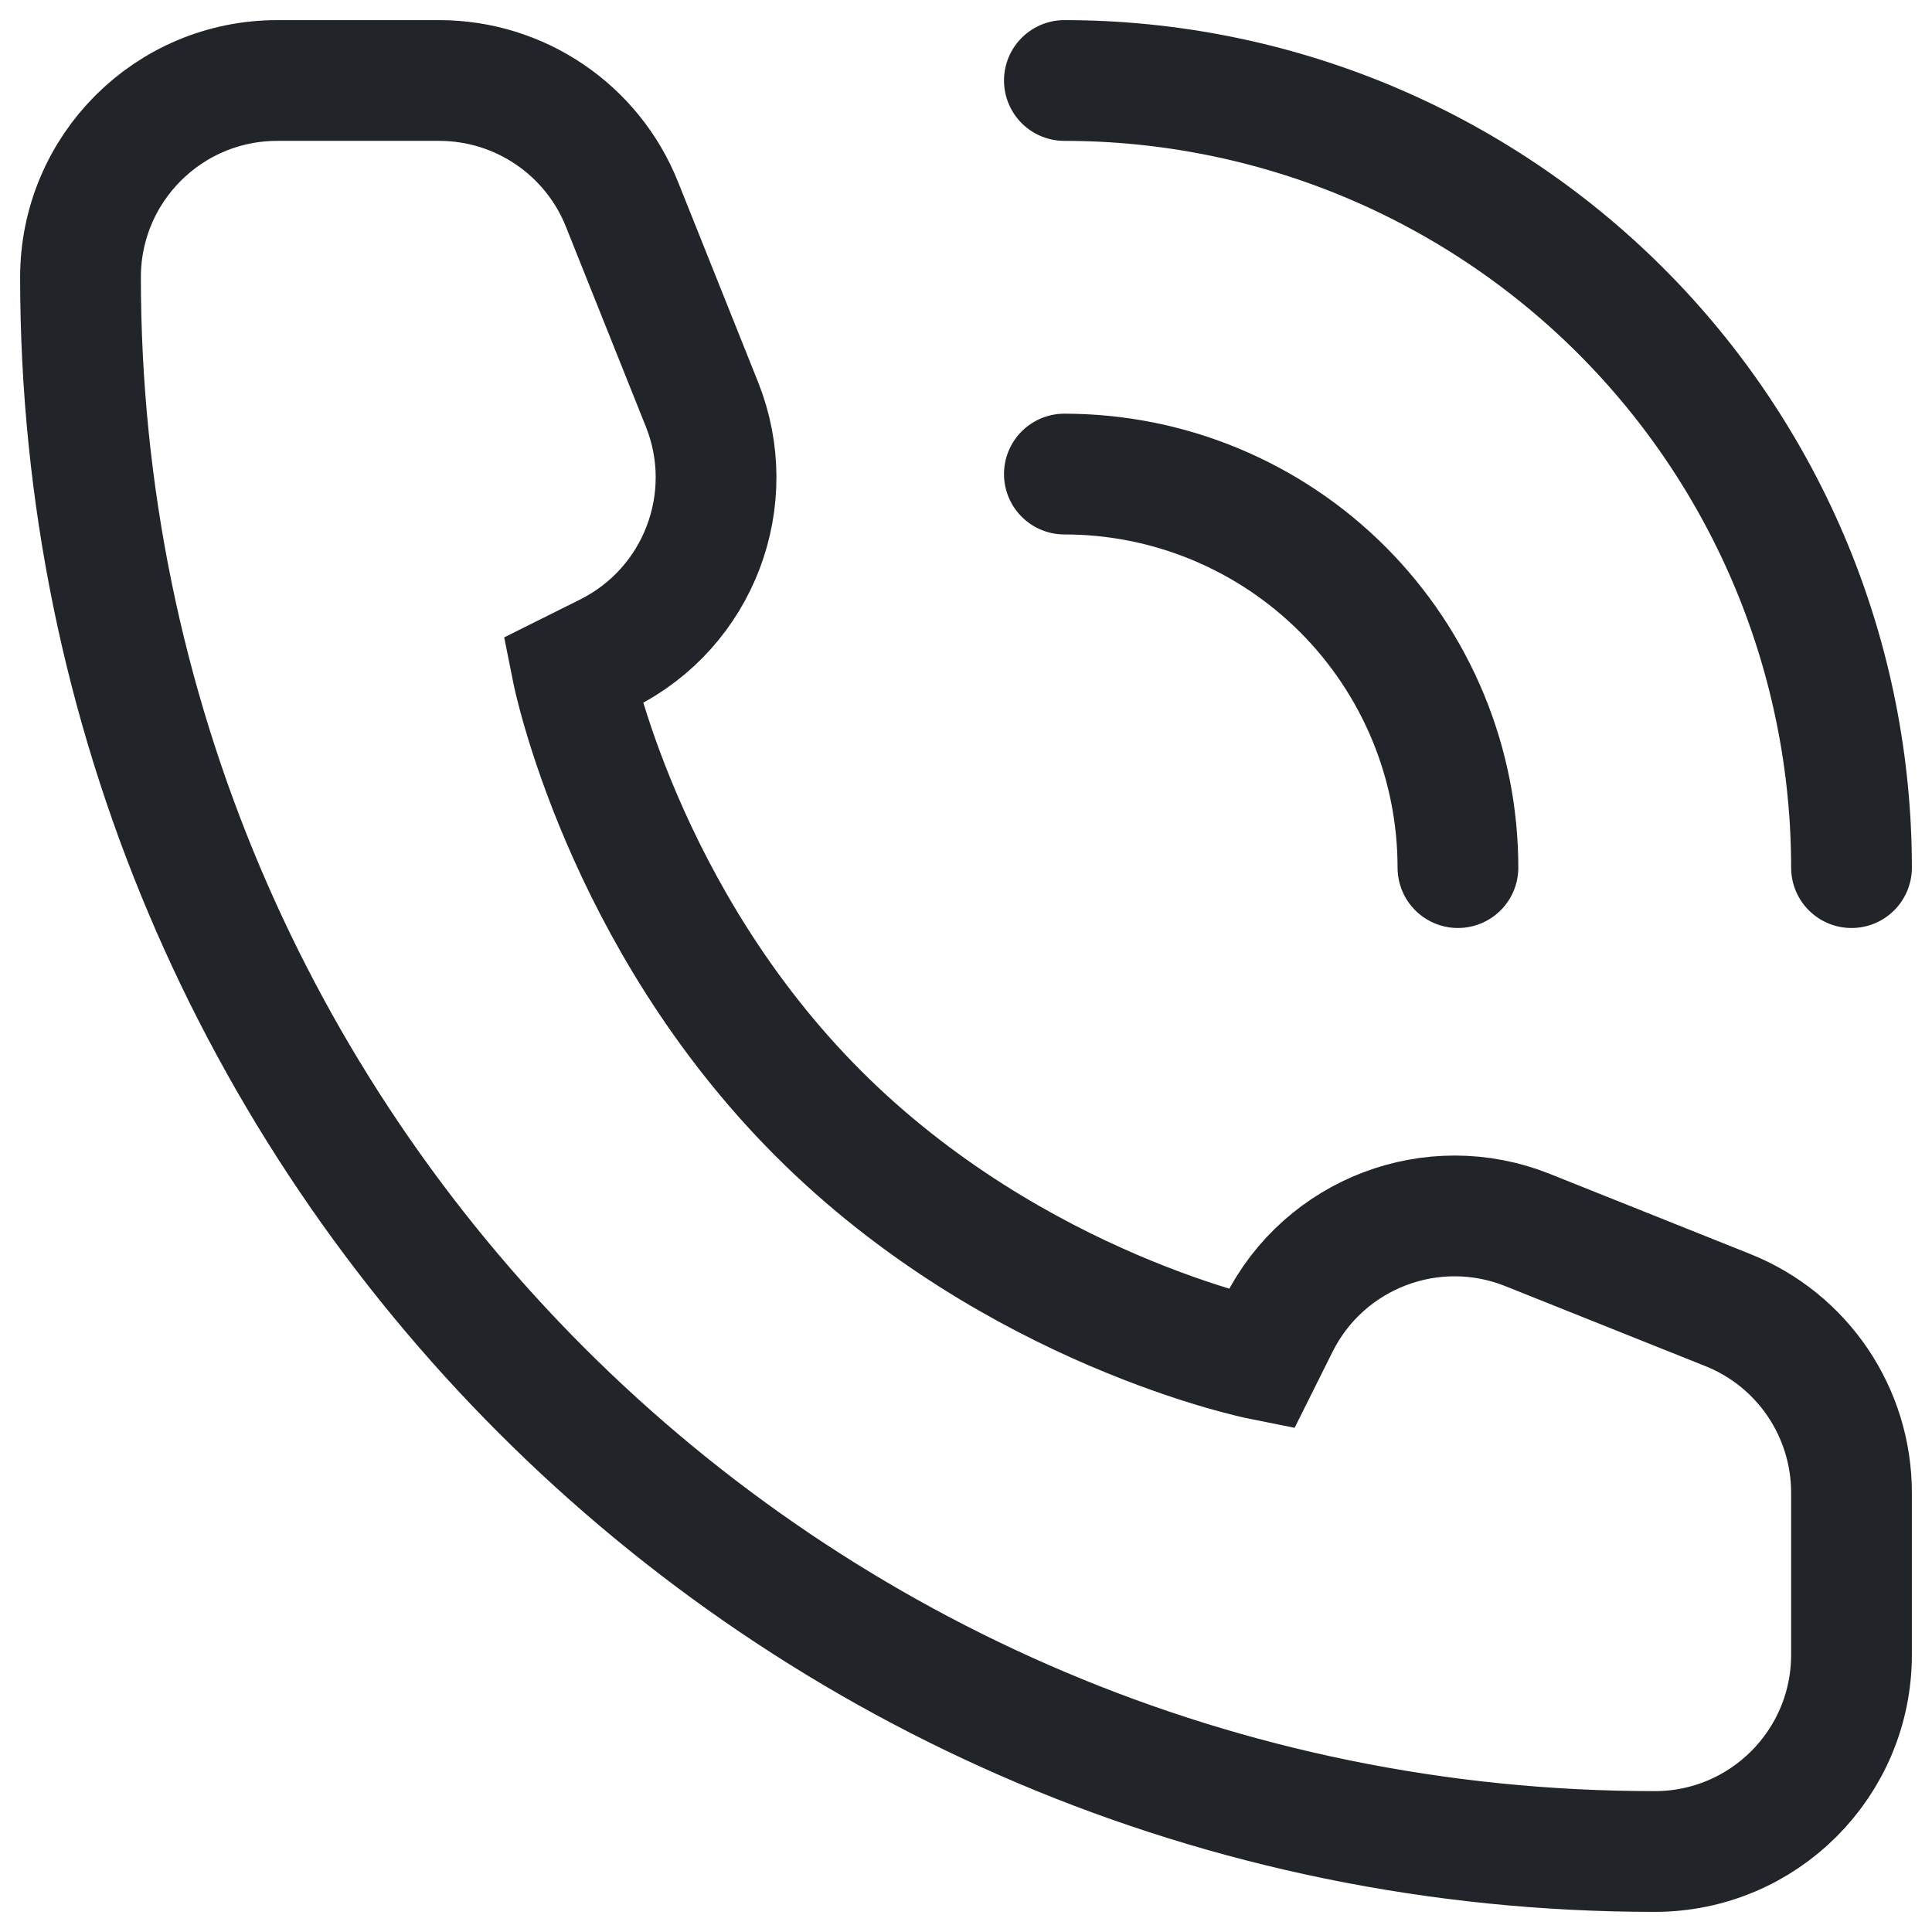 <svg width="24" height="24" viewBox="0 0 24 24" fill="none" xmlns="http://www.w3.org/2000/svg">
<path d="M18.111 10.778C18.111 10.136 17.985 9.5 17.739 8.907C17.493 8.314 17.133 7.775 16.679 7.321C16.225 6.867 15.686 6.507 15.093 6.261C14.5 6.015 13.864 5.889 13.222 5.889M23 10.778C23 9.494 22.747 8.222 22.256 7.036C21.764 5.85 21.044 4.772 20.136 3.864C19.228 2.956 18.15 2.236 16.964 1.744C15.778 1.253 14.506 1 13.222 1M23 18.544V20.556C23 21.906 21.906 23 20.556 23C9.755 23 1 14.245 1 3.444C1 2.094 2.094 1 3.444 1H5.456C6.456 1 7.355 1.609 7.726 2.537L8.72 5.023C9.192 6.203 8.681 7.548 7.544 8.117L7.111 8.333C7.111 8.333 7.722 11.389 10.167 13.833C12.611 16.278 15.667 16.889 15.667 16.889L15.883 16.456C16.452 15.319 17.797 14.808 18.977 15.28L21.463 16.274C22.392 16.645 23 17.544 23 18.544Z" stroke="#212529" stroke-width="1.5" stroke-linecap="round"/>
</svg>
